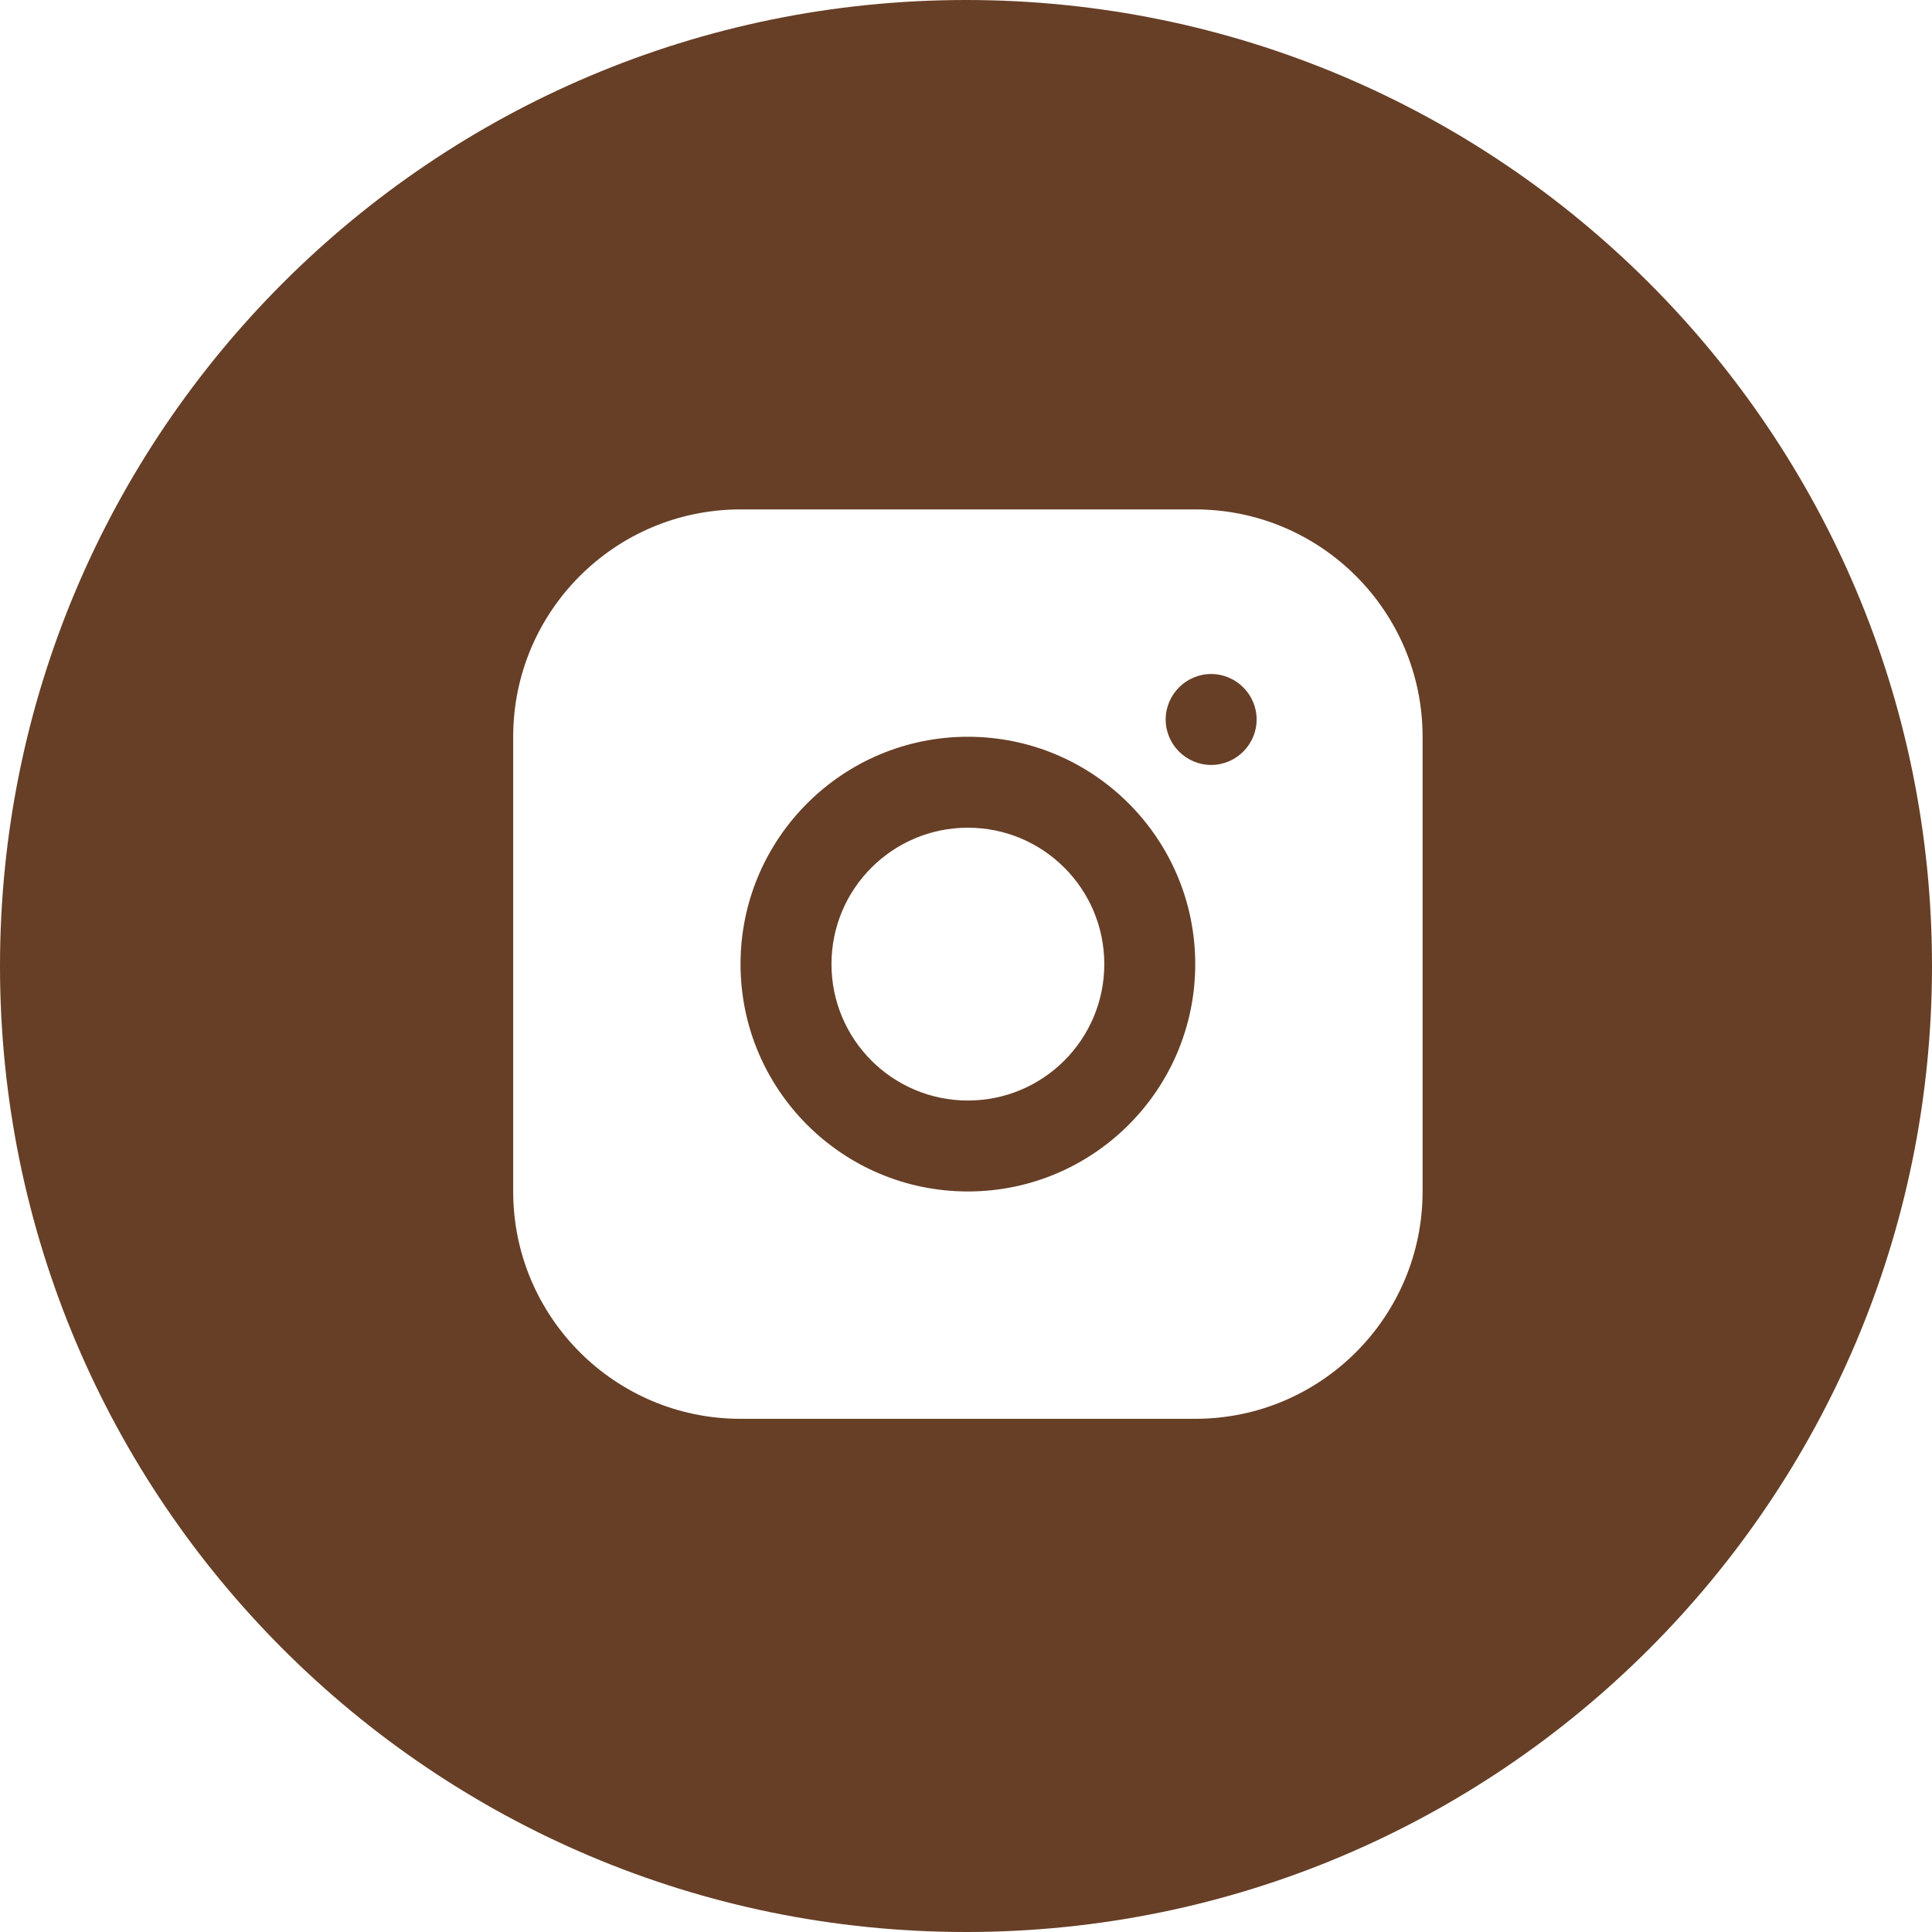 <?xml version="1.0" encoding="UTF-8"?> <svg xmlns="http://www.w3.org/2000/svg" width="512" height="512" viewBox="0 0 512 512" fill="none"><path d="M512 256C512 397.385 397.385 512 256 512C114.615 512 0 397.385 0 256C0 114.615 114.615 0 256 0C397.385 0 512 114.615 512 256ZM196.25 135C162.992 135 136 161.992 136 195.25V315.75C136 349.008 162.992 376 196.25 376H316.75C350.008 376 377 349.008 377 315.75V195.25C377 161.992 350.008 135 316.75 135H196.25ZM256.5 195.25C289.758 195.25 316.75 222.242 316.75 255.5C316.75 288.758 289.758 315.75 256.5 315.75C223.242 315.75 196.25 288.758 196.25 255.5C196.25 222.242 223.242 195.25 256.5 195.25ZM256.501 219.351C236.536 219.351 220.351 235.535 220.351 255.5C220.351 275.465 236.536 291.65 256.501 291.65C276.466 291.65 292.65 275.465 292.65 255.5C292.65 235.535 276.466 219.351 256.501 219.351ZM320.968 178.621C327.595 178.621 333.018 184.044 333.018 190.671C333.018 197.298 327.595 202.721 320.968 202.721C314.34 202.721 308.918 197.298 308.918 190.671C308.918 184.043 314.34 178.621 320.968 178.621Z" fill="#673F26"></path></svg> 